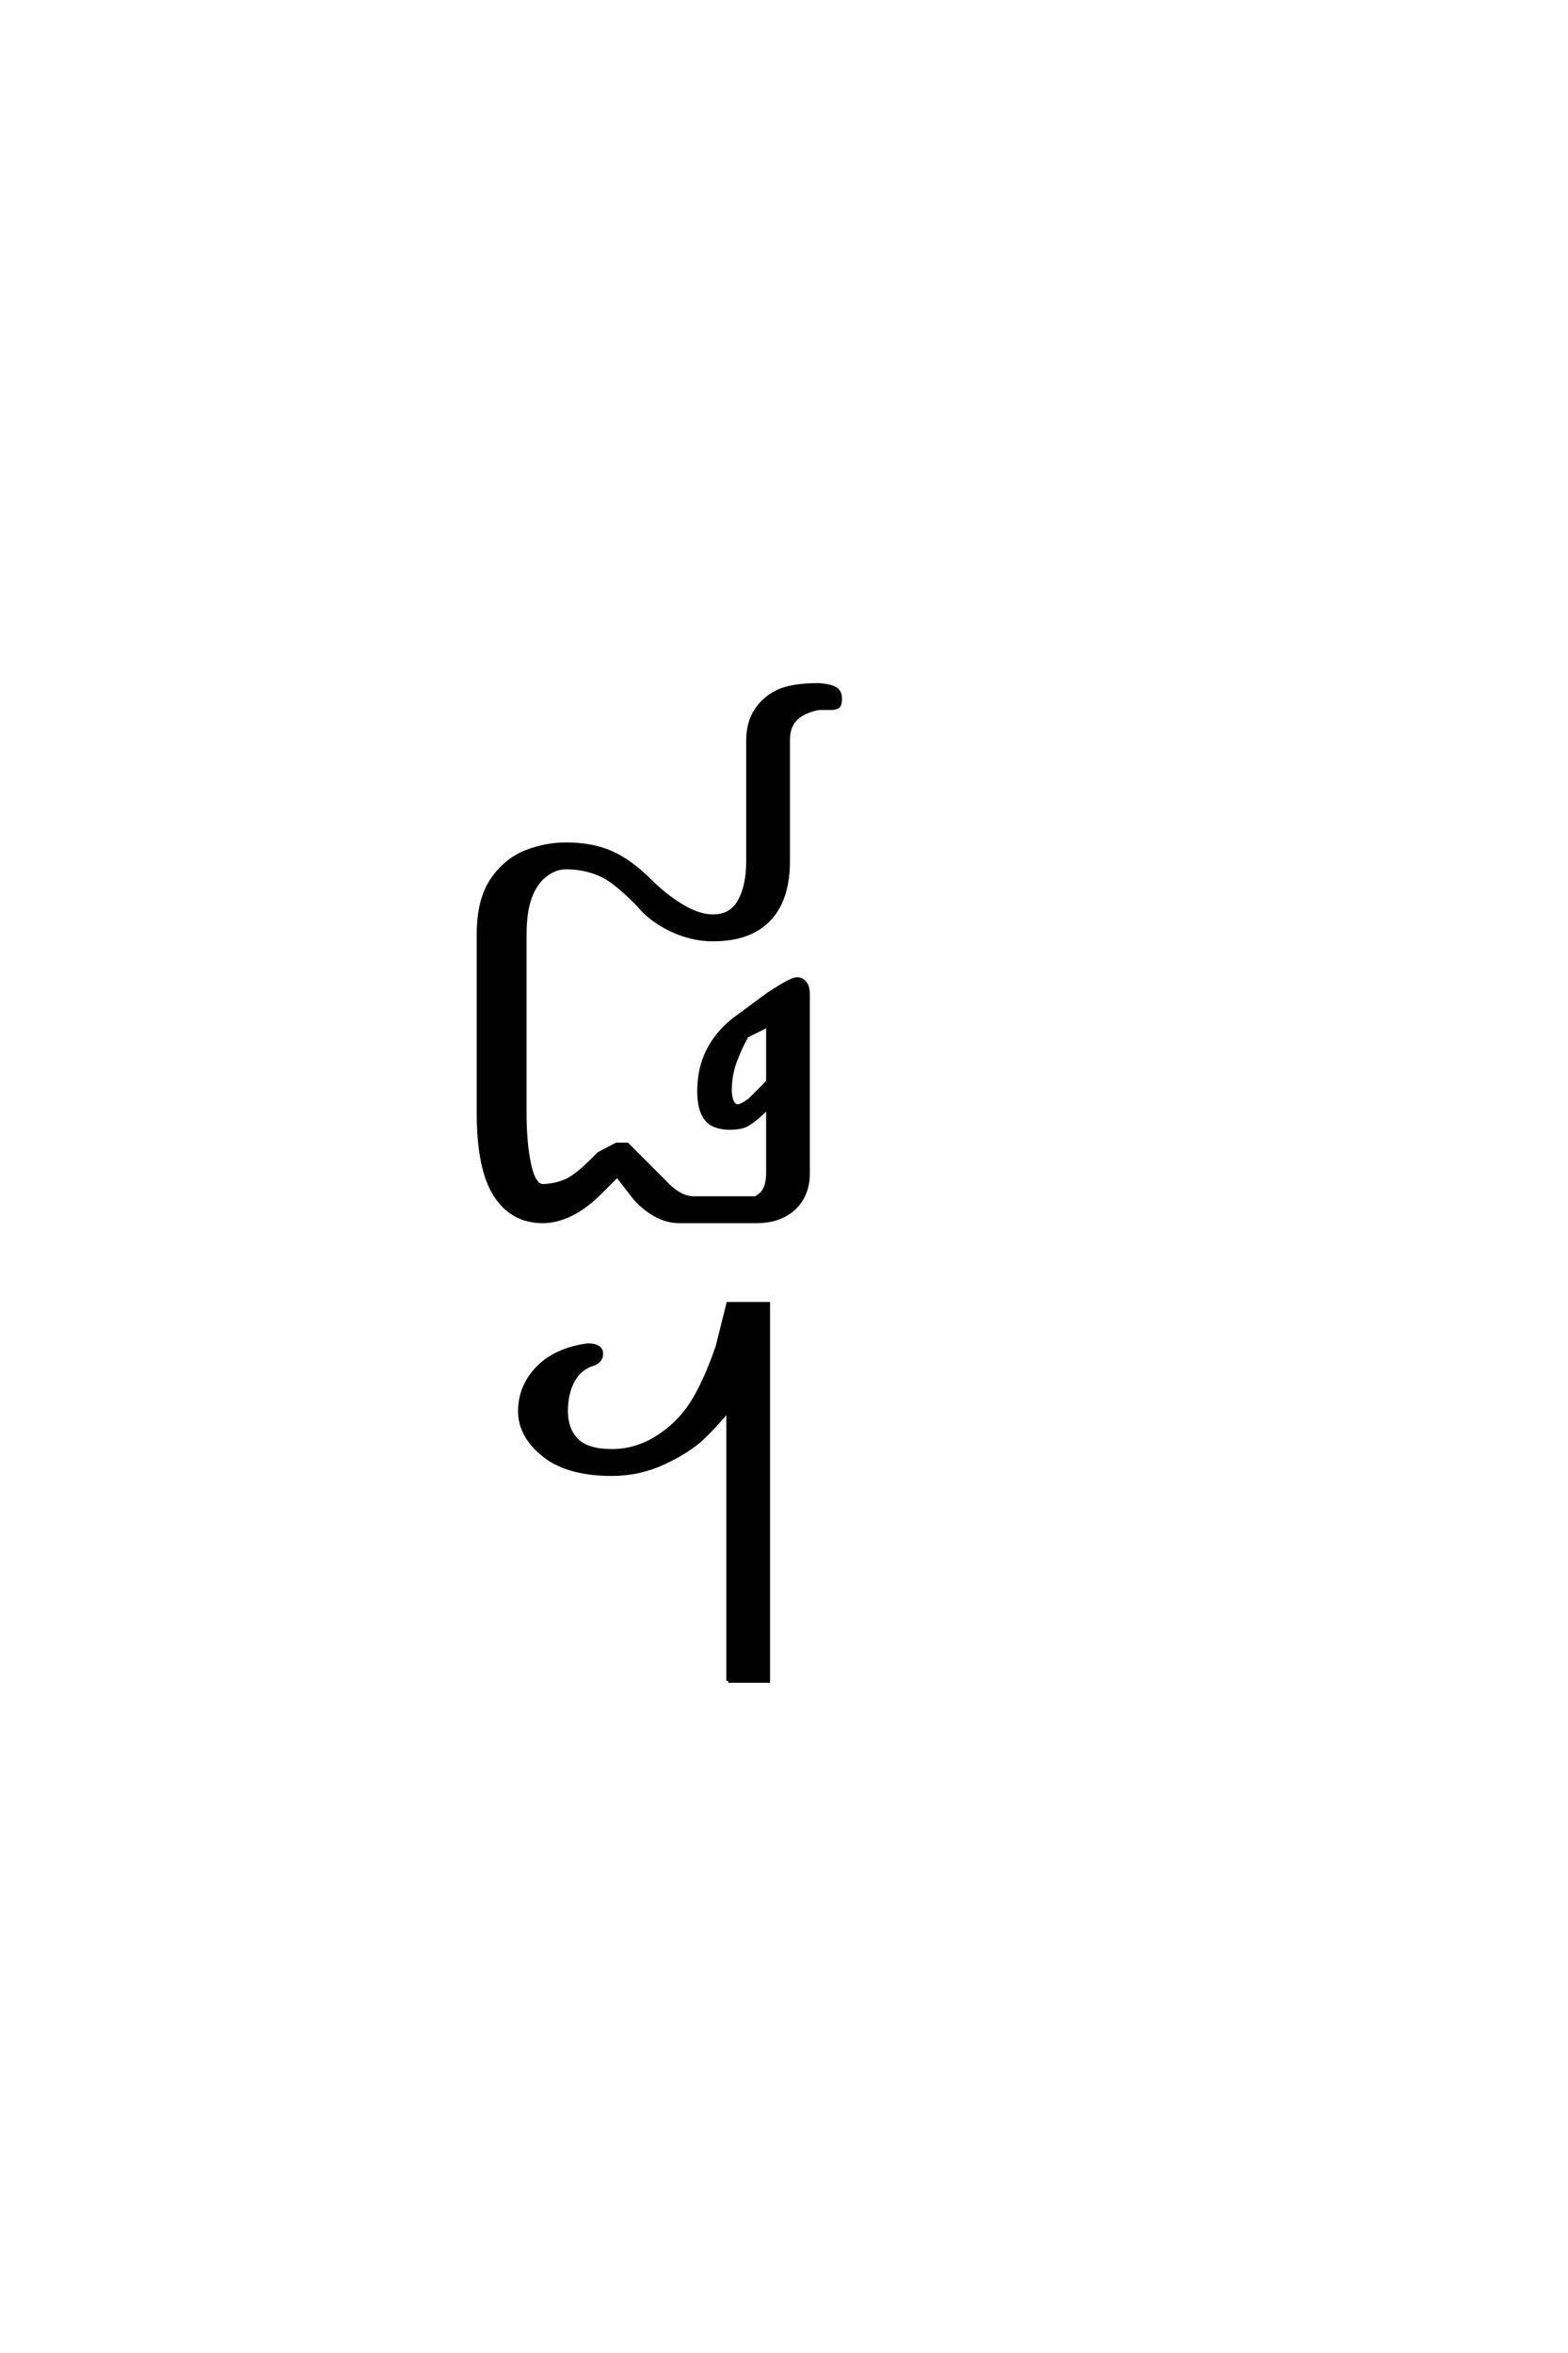<?xml version='1.0' encoding='UTF-8'?>
<!DOCTYPE svg PUBLIC "-//W3C//DTD SVG 1.0//EN"
"http://www.w3.org/TR/2001/REC-SVG-20010904/DTD/svg10.dtd">

<svg xmlns='http://www.w3.org/2000/svg' version='1.0' width='40.0' height='60.0'>

 <g transform='scale(0.1 -0.1) translate(110.0 -370.0)'>
  <path d='M28.516 58.594
Q20.703 58.594 16.406 65.234
Q12.109 71.875 12.109 86.328
L12.109 131.641
Q12.109 140.625 15.625 145.703
Q19.141 150.781 24.219 152.734
Q29.297 154.688 34.375 154.688
Q41.016 154.688 45.891 152.531
Q50.781 150.391 55.859 145.312
Q59.766 141.406 64.062 138.859
Q68.359 136.328 71.875 136.328
Q76.562 136.328 78.703 140.234
Q80.859 144.141 80.859 150.391
L80.859 181.25
Q80.859 185.547 82.812 188.672
Q84.766 191.797 88.281 193.547
Q91.797 195.312 98.828 195.312
Q101.562 195.125 102.922 194.438
Q104.297 193.75 104.297 191.797
Q104.297 190.234 103.703 189.844
Q103.125 189.453 101.953 189.453
L98.828 189.453
Q94.922 188.672 92.969 186.719
Q91.016 184.766 91.016 181.25
L91.016 150.391
Q91.016 140.625 86.125 135.547
Q81.25 130.469 71.875 130.469
Q66.406 130.469 61.125 133
Q55.859 135.547 52.734 139.453
Q49.422 142.781 46.781 144.828
Q44.141 146.875 41.016 147.844
Q37.891 148.828 34.375 148.828
Q31.641 148.828 29.094 146.875
Q26.562 144.922 25.188 141.203
Q23.828 137.5 23.828 131.641
L23.828 86.328
Q23.828 78.516 25 73.047
Q26.172 67.578 28.516 67.578
Q31.844 67.672 34.672 68.984
Q37.5 70.312 42.781 75.781
L47.266 78.125
L50 78.125
L59.375 68.75
Q63.281 64.453 67 64.453
L82.812 64.453
Q84.766 65.625 85.344 67.188
Q85.938 68.75 85.938 70.703
L85.938 87.703
L83.203 85.156
Q80.859 83.203 79.484 82.812
Q78.125 82.422 76.172 82.422
Q73.828 82.422 72.062 83.203
Q70.312 83.984 69.328 86.125
Q68.359 88.281 68.359 91.797
Q68.359 97.266 70.5 101.75
Q72.656 106.25 76.953 109.766
L85.938 116.406
Q87.109 117.188 89.688 118.75
Q92.281 120.312 93.359 120.312
Q94.531 120.312 95.312 119.328
Q96.094 118.359 96.094 116.406
L96.094 70.703
Q96.094 67.188 94.531 64.453
Q92.969 61.719 90.031 60.156
Q87.109 58.594 82.812 58.594
L63.281 58.594
Q60.156 58.594 57.031 60.344
Q53.906 62.109 51.562 65.047
L47.469 70.312
L44.141 67
Q39.844 62.5 35.938 60.547
Q32.031 58.594 28.516 58.594
Q32.031 58.594 28.516 58.594
M78.125 87.891
Q79.109 87.891 81.25 89.453
L85.938 94.141
L85.938 108.594
L80.469 105.859
Q78.906 103.125 77.531 99.516
Q76.172 95.906 76.172 91.797
Q76.375 88.094 78.125 87.891
Q76.375 88.094 78.125 87.891
M75.781 -58.594
L75.781 10.547
Q72.656 6.641 69.141 3.312
Q65.625 0 59.375 -2.922
Q53.125 -5.859 46.094 -5.859
Q34.766 -5.859 28.703 -0.969
Q22.656 3.906 22.656 10.156
Q22.656 16.406 27.141 21.094
Q31.641 25.781 39.844 26.953
Q43.359 26.953 43.359 24.812
Q43.359 22.656 40.531 21.969
Q37.5 20.703 35.938 17.578
Q34.375 14.453 34.375 10.156
Q34.375 5.469 37.109 2.734
Q39.844 0 46.094 0
Q52.344 0 57.812 3.516
Q63.281 7.031 66.594 12.297
Q69.922 17.578 73.047 26.562
L75.781 37.5
L85.938 37.5
L85.938 -58.594
L75.781 -58.594
' style='fill: #000000; stroke: #000000'/>
 </g>
</svg>
